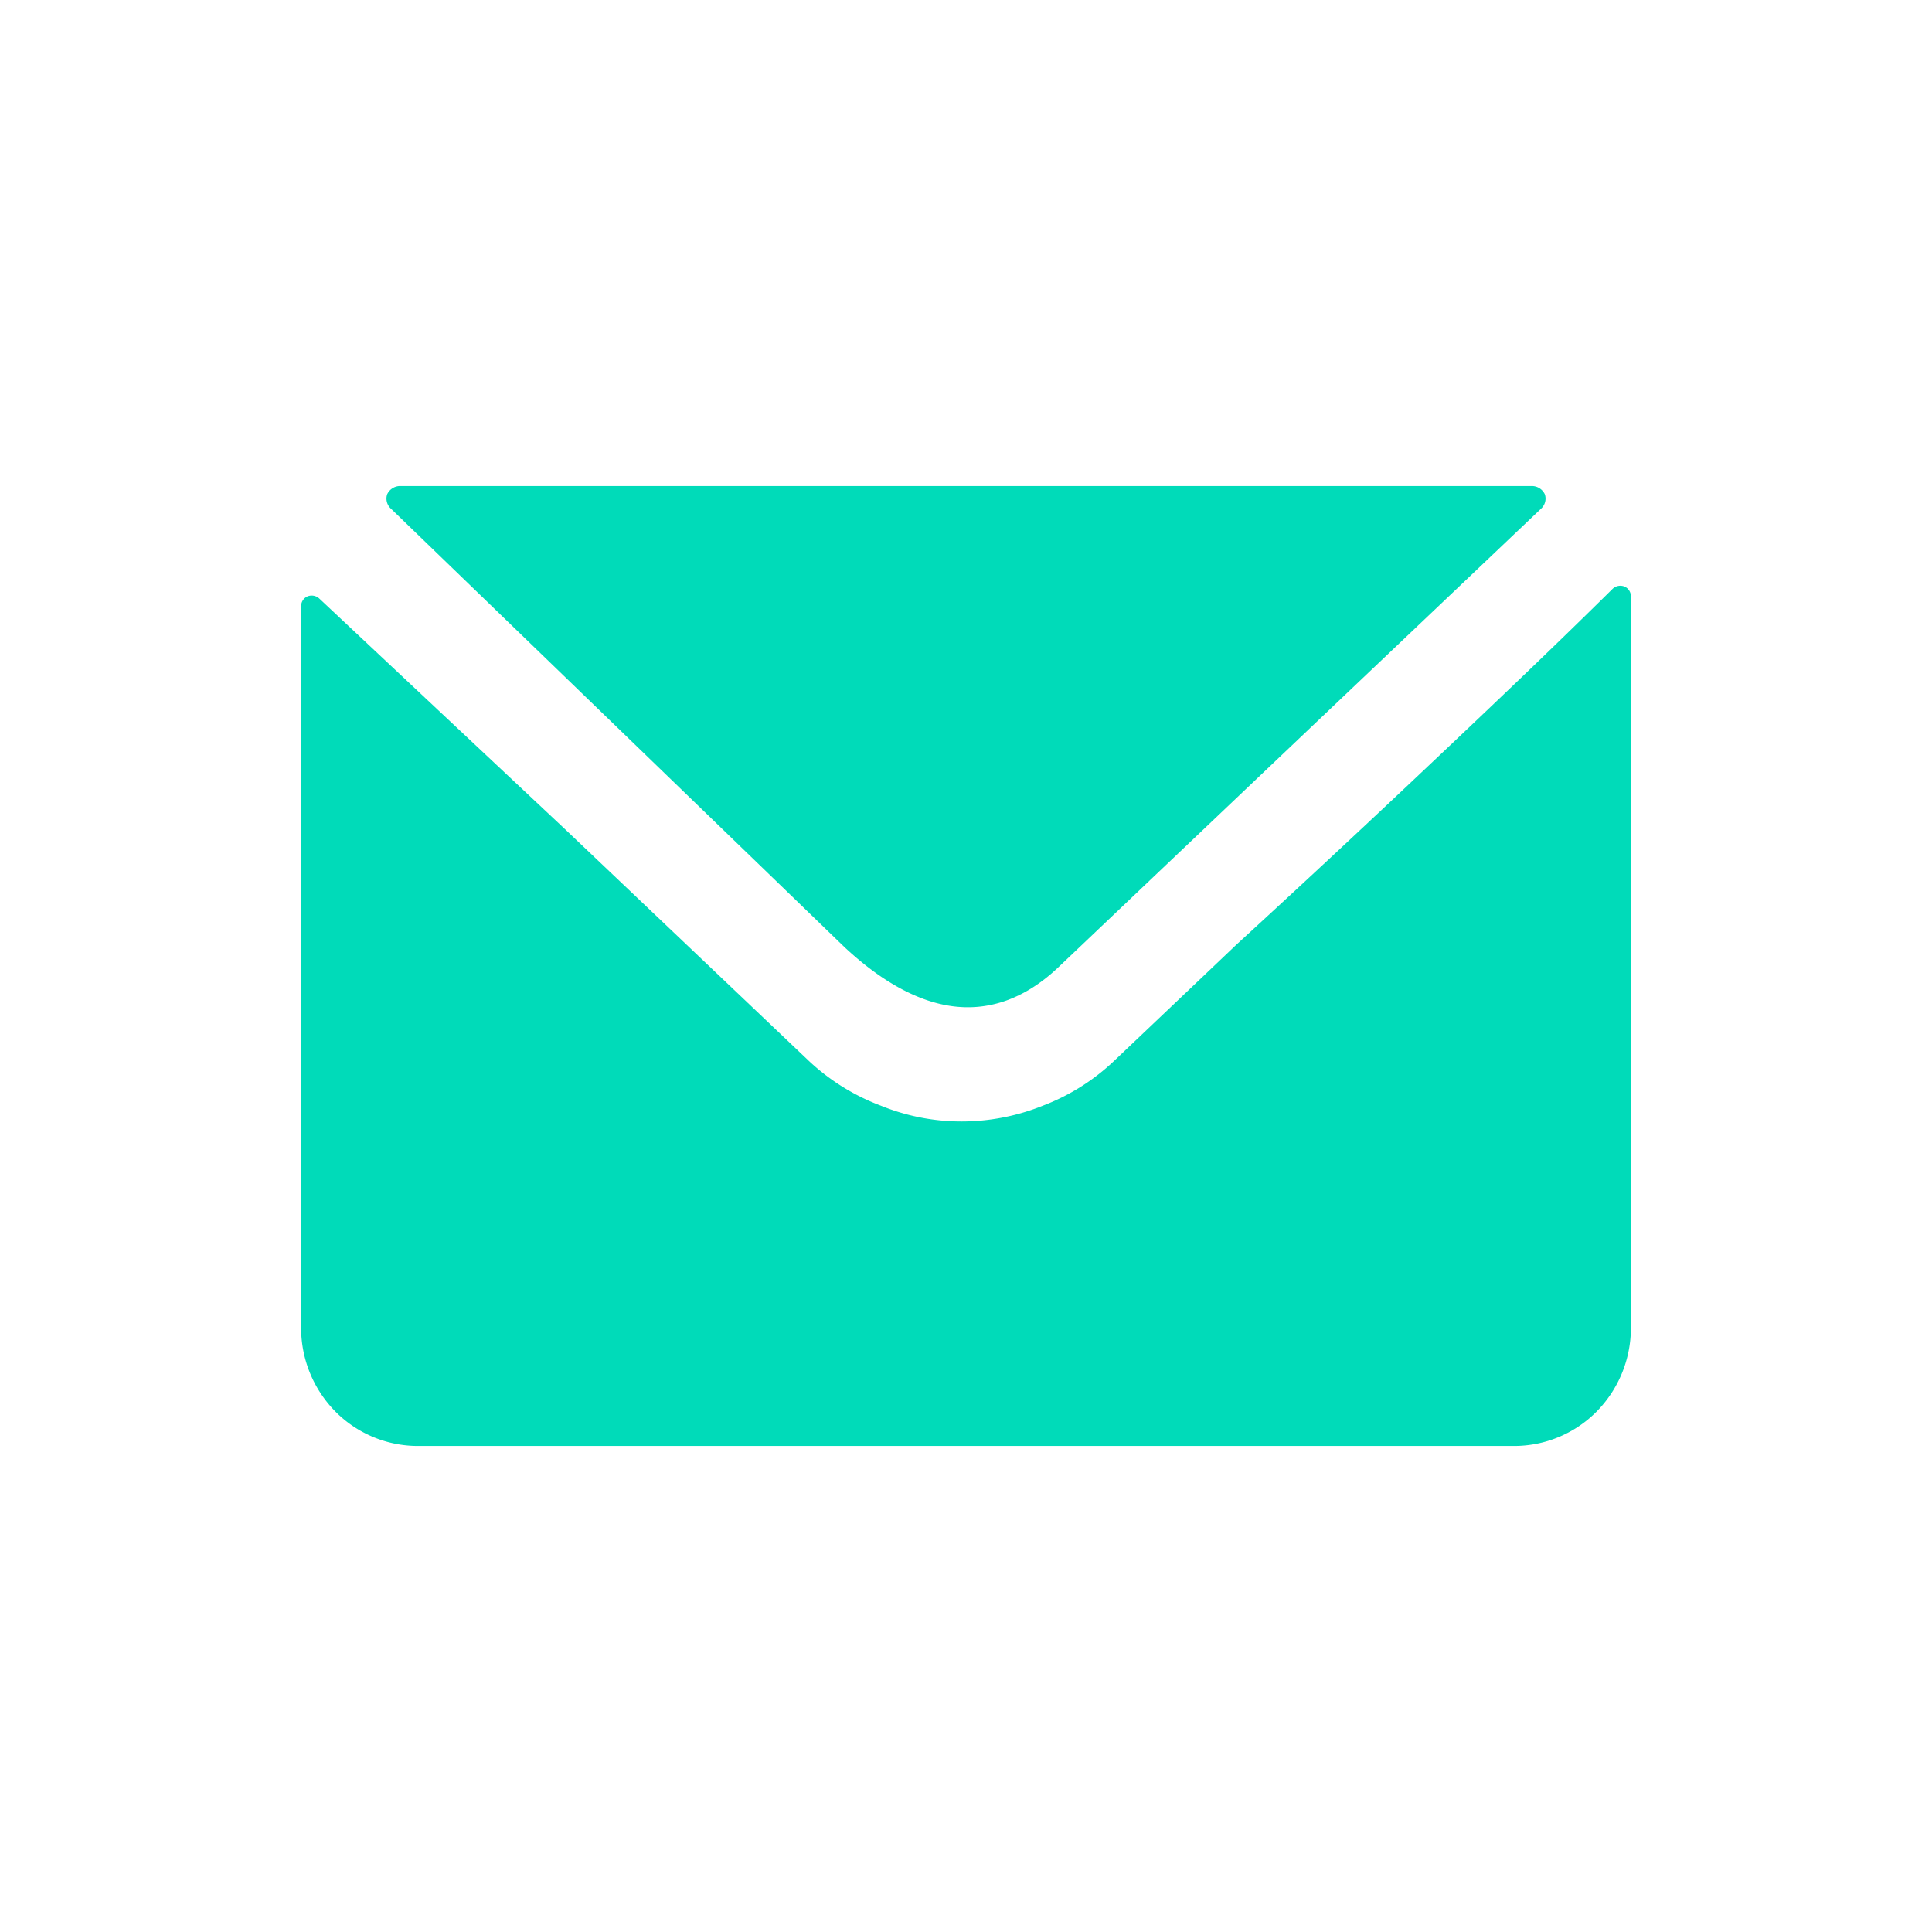 <svg id="Layer_1" data-name="Layer 1" xmlns="http://www.w3.org/2000/svg" viewBox="0 0 256 256"><defs><style>.cls-1{fill:#00dbb9;}</style></defs><path class="cls-1" d="M140.1,128.3l32.1-30.5,32-30.4a1.8,1.8,0,0,0,.5-1.9,1.9,1.9,0,0,0-1.7-1.1H53a1.9,1.9,0,0,0-1.7,1.1,1.8,1.8,0,0,0,.5,1.9l30,29,30.1,29.1c4.5,4.2,9.3,7.1,14.1,7.8S135.6,132.5,140.1,128.3Z"/><path class="cls-1" d="M213.7,78c-8.8,8.7-18.3,17.7-27.1,26s-16.8,15.7-22.8,21.2l-8.1,7.7-8,7.6a28.3,28.3,0,0,1-9.5,6,28.8,28.8,0,0,1-10.8,2.1,28.3,28.3,0,0,1-10.7-2.1,28.7,28.7,0,0,1-9.6-6L91,125.2,74.9,109.9,58.6,94.6,42.3,79.3a1.5,1.5,0,0,0-1.5-.3,1.4,1.4,0,0,0-.9,1.3v95.8a15.8,15.8,0,0,0,4.6,11,15.4,15.4,0,0,0,10.9,4.5H200.6a15.4,15.4,0,0,0,10.9-4.5,15.8,15.8,0,0,0,4.6-11V79a1.4,1.4,0,0,0-.9-1.3A1.5,1.5,0,0,0,213.7,78Z"/></svg>